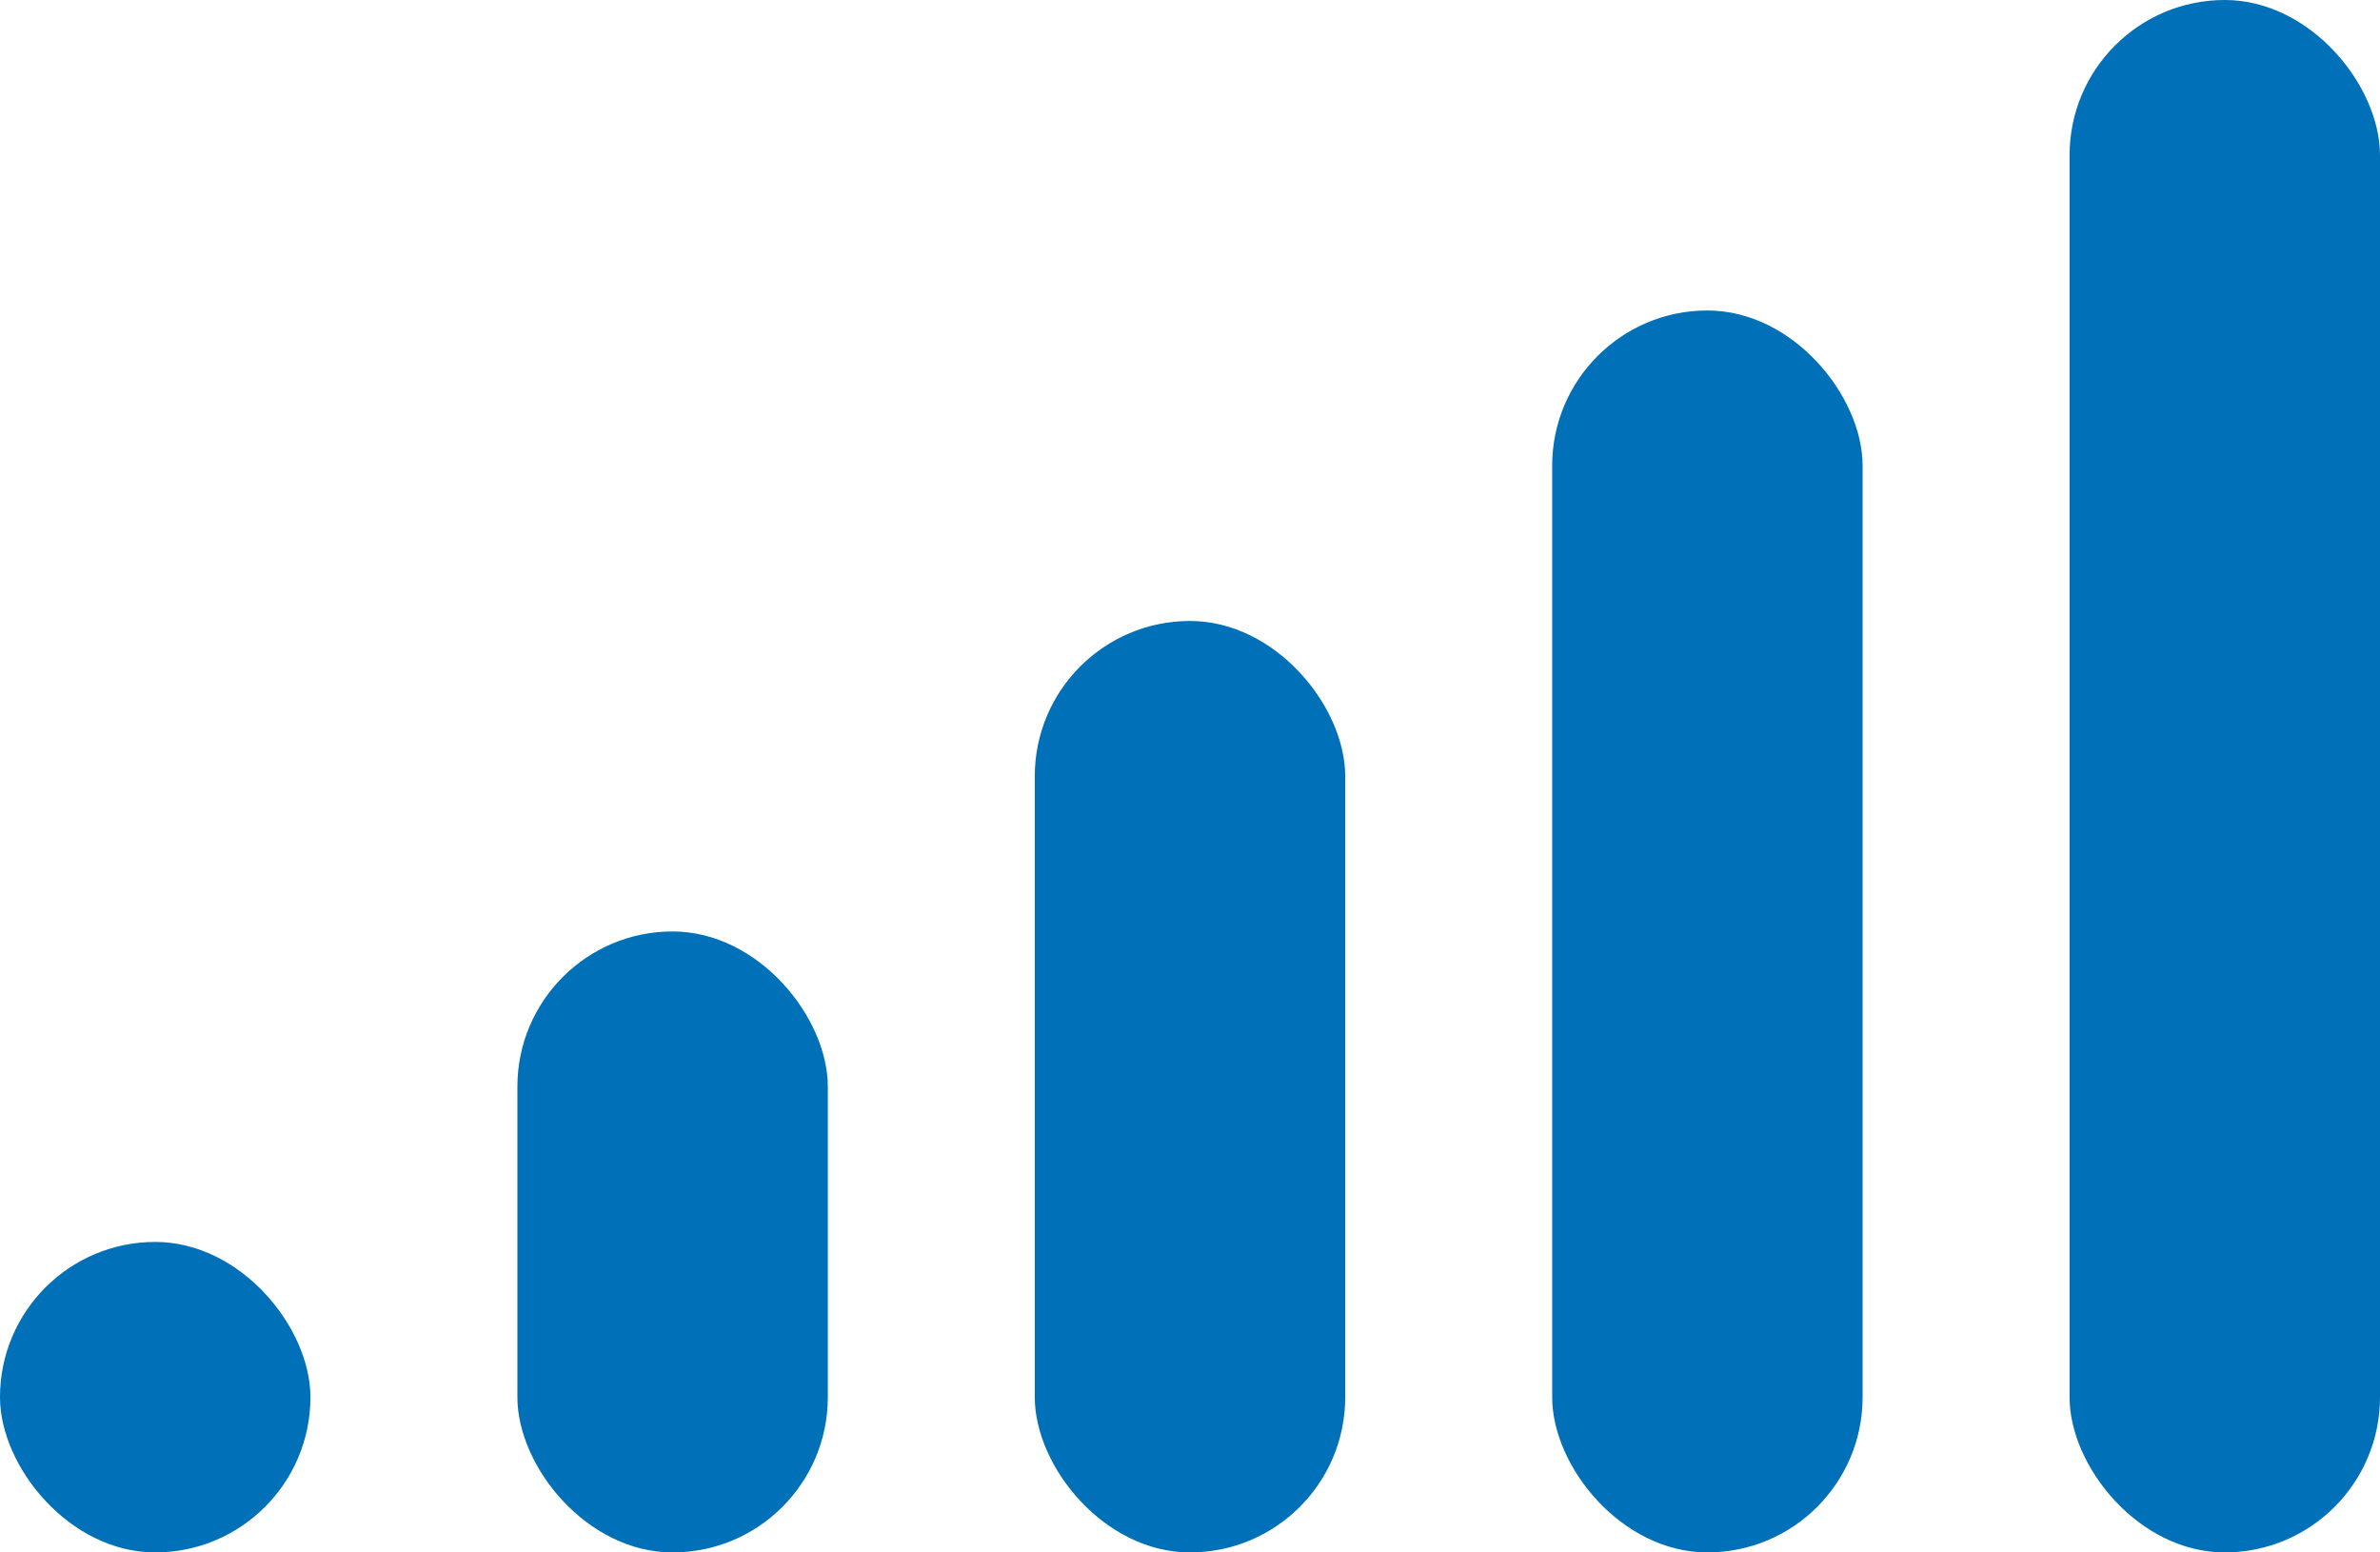 <svg width="23" height="15" viewBox="0 0 23 15" fill="none" xmlns="http://www.w3.org/2000/svg">
<rect y="12" width="3" height="3" rx="1.5" fill="#0070B9"/>
<rect x="5" y="9" width="3" height="6" rx="1.5" fill="#0070B9"/>
<rect x="10" y="6" width="3" height="9" rx="1.5" fill="#0070B9"/>
<rect x="15" y="3" width="3" height="12" rx="1.5" fill="#0070B9"/>
<rect x="20" width="3" height="15" rx="1.5" fill="#0070B9"/>
</svg>
